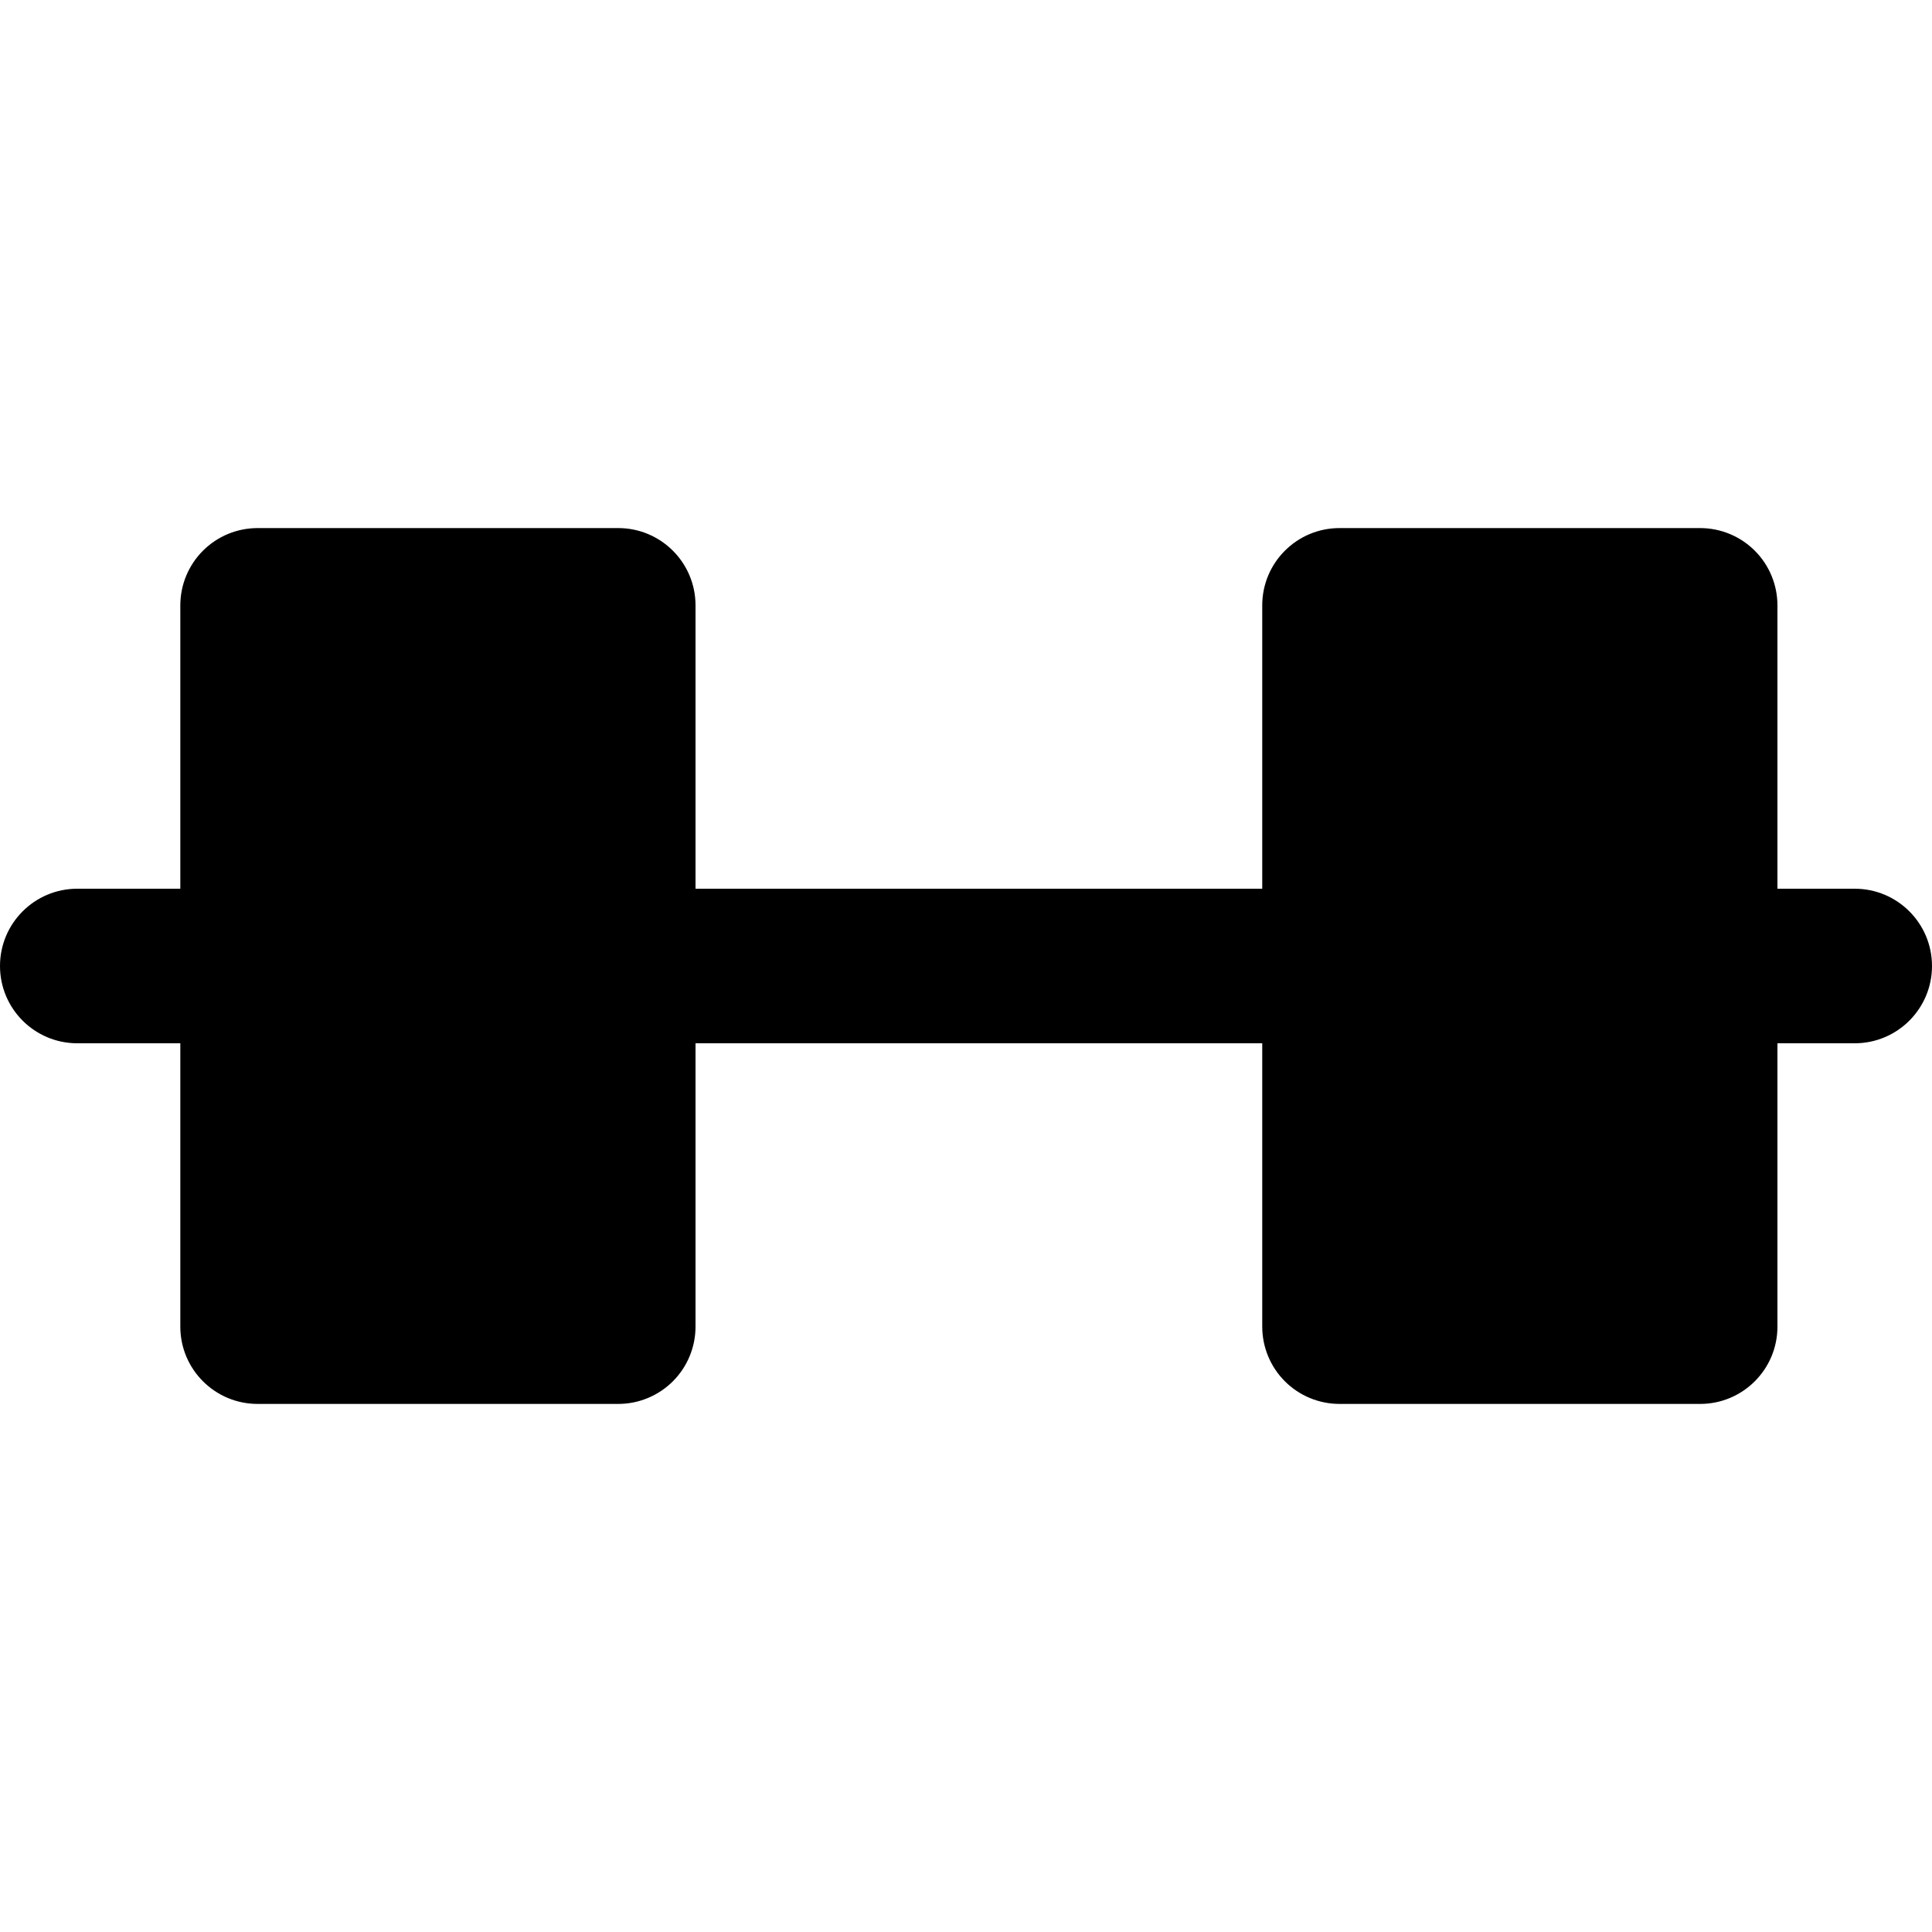 <?xml version="1.0" encoding="iso-8859-1"?>
<!-- Generator: Adobe Illustrator 19.0.0, SVG Export Plug-In . SVG Version: 6.00 Build 0)  -->
<svg version="1.1" id="Layer_1" xmlns="http://www.w3.org/2000/svg" xmlns:xlink="http://www.w3.org/1999/xlink" x="0px" y="0px"
	 viewBox="0 0 375 375" style="enable-background:new 0 0 375 375;" xml:space="preserve">
<g id="XMLID_510_">
	<path id="XMLID_511_" d="M360,172.5h-15v-55c0-3.979-1.58-7.794-4.394-10.607c-2.813-2.813-6.628-4.393-10.606-4.393h-70
		c-8.284,0-15,6.716-15,15v55H135v-55c0-8.284-6.717-15-15-15H50c-3.979,0-7.793,1.58-10.606,4.393
		C36.58,109.706,35,113.521,35,117.5v55H15c-8.284,0-15,6.715-15,15c0,8.283,6.716,15,15,15h20v55c0,8.283,6.716,15,15,15h70
		c3.978,0,7.793-1.58,10.606-4.393c2.813-2.813,4.394-6.629,4.394-10.607v-55h110v55c0,3.978,1.58,7.794,4.394,10.607
		c2.813,2.813,6.628,4.393,10.606,4.393h70c8.283,0,15-6.717,15-15v-55h15c8.283,0,15-6.717,15-15
		C375,179.215,368.283,172.5,360,172.5z"/>
</g>
<g>
</g>
<g>
</g>
<g>
</g>
<g>
</g>
<g>
</g>
<g>
</g>
<g>
</g>
<g>
</g>
<g>
</g>
<g>
</g>
<g>
</g>
<g>
</g>
<g>
</g>
<g>
</g>
<g>
</g>
</svg>
